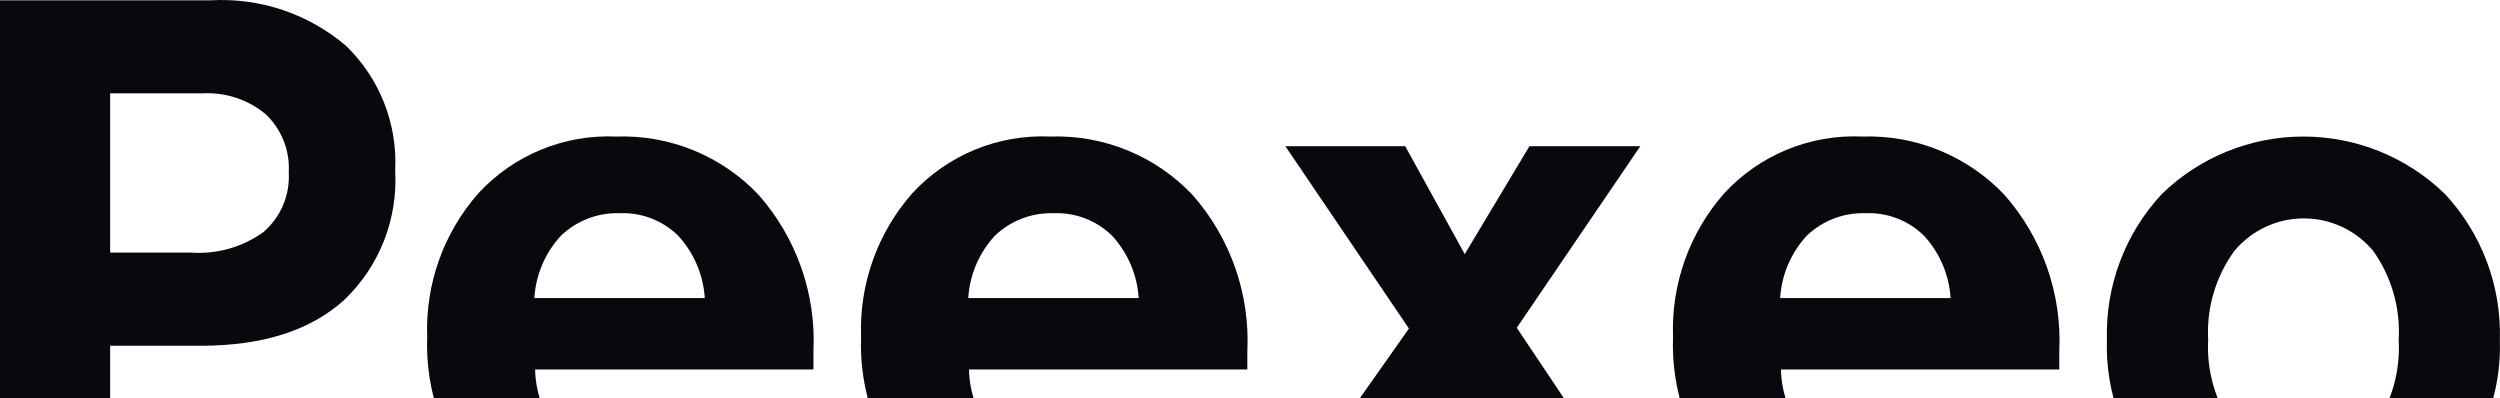 <?xml version="1.0" encoding="UTF-8"?>
<svg xmlns="http://www.w3.org/2000/svg" width="1644" height="262" viewBox="0 0 1644 262" fill="none">
  <g clip-path="url(#clip0_358_311)">
    <path d="M138.501 0.207H0V328.346H72.427V227.362H132.136C172.914 227.362 204.399 217.248 226.592 197.02C237.922 186.145 246.763 172.945 252.508 158.329C258.252 143.712 260.763 128.025 259.869 112.346C260.682 97.131 258.219 81.92 252.646 67.739C247.073 53.559 238.52 40.74 227.566 30.15C202.84 9.074 170.937 -1.652 138.501 0.207ZM173.493 152.411C159.688 162.439 142.794 167.29 125.772 166.114H72.427V61.396H133.111C148.213 60.536 163.079 65.433 174.714 75.099C179.864 79.978 183.89 85.921 186.51 92.513C189.13 99.106 190.282 106.19 189.885 113.274C190.32 120.622 189.064 127.971 186.214 134.758C183.365 141.545 178.996 147.588 173.446 152.423" fill="#08080E"></path>
    <path d="M405.239 89.79C388.35 89.032 371.5 91.966 355.862 98.389C340.224 104.812 326.175 114.568 314.694 126.978C291.743 152.968 279.653 186.782 280.923 221.433C279.514 257.397 292.146 292.499 316.15 319.317C319.087 322.498 322.2 325.513 325.474 328.347H496.266C511.526 314.008 522.675 295.85 528.557 275.753L460.052 270.856C456.765 281.026 450.148 289.791 441.269 295.739C432.389 301.687 421.765 304.47 411.11 303.641C403.434 303.99 395.77 302.735 388.606 299.955C381.443 297.174 374.938 292.931 369.507 287.495C358.468 275.257 352.214 259.447 351.894 242.968H534.921V231.226C536.806 193.396 523.807 156.331 498.708 127.964C486.712 115.352 472.177 105.429 456.063 98.848C439.949 92.268 422.634 89.181 405.239 89.79ZM351.389 195.987C352.315 180.66 358.542 166.131 369.002 154.889C374.144 149.989 380.214 146.166 386.854 143.646C393.494 141.125 400.572 139.957 407.67 140.211C414.697 139.931 421.707 141.088 428.271 143.612C434.835 146.136 440.815 149.973 445.844 154.889C456.282 166.145 462.505 180.666 463.458 195.987H351.389Z" fill="#08080E"></path>
    <path d="M690.566 89.789C673.676 89.033 656.825 91.969 641.187 98.394C625.549 104.819 611.5 114.577 600.021 126.989C577.068 152.979 564.978 186.793 566.25 221.444C564.839 257.408 577.472 292.511 601.477 319.328C604.414 322.509 607.527 325.524 610.8 328.358H781.592C796.853 314.02 808.002 295.861 813.884 275.764L745.367 270.868C742.082 281.038 735.465 289.805 726.586 295.753C717.706 301.701 707.081 304.484 696.425 303.652C688.749 304.001 681.085 302.746 673.921 299.966C666.758 297.186 660.253 292.942 654.822 287.507C643.783 275.268 637.529 259.458 637.209 242.98H820.248V231.237C822.131 193.407 809.133 156.343 784.035 127.975C772.039 115.366 757.506 105.443 741.395 98.863C725.283 92.283 707.959 89.183 690.566 89.789ZM636.727 195.999C637.654 180.671 643.88 166.142 654.341 154.9C659.483 150 665.552 146.178 672.192 143.657C678.833 141.136 685.91 139.969 693.008 140.223C700.035 139.942 707.045 141.099 713.609 143.623C720.174 146.147 726.153 149.985 731.182 154.9C741.621 166.157 747.844 180.677 748.796 195.999H636.727Z" fill="#08080E"></path>
    <path d="M997.427 215.56L1078.67 96.141H1005.75L963.21 167.111L924.062 96.152H845.271L926.516 216.053L847.361 328.357H922.758L960.768 265.982L995.091 328.357H1072.97L997.427 215.56Z" fill="#08080E"></path>
    <path d="M1224.5 89.789C1207.61 89.033 1190.76 91.969 1175.12 98.394C1159.48 104.819 1145.44 114.577 1133.96 126.989C1111 152.979 1098.91 186.793 1100.19 221.444C1098.77 257.408 1111.41 292.511 1135.41 319.328C1138.35 322.51 1141.46 325.525 1144.73 328.358H1315.54C1330.8 314.02 1341.95 295.861 1347.83 275.764L1279.31 270.868C1276.03 281.038 1269.41 289.805 1260.53 295.753C1251.65 301.701 1241.03 304.484 1230.37 303.652C1222.7 304.001 1215.03 302.746 1207.87 299.966C1200.7 297.186 1194.2 292.942 1188.77 287.507C1177.73 275.268 1171.48 259.458 1171.16 242.98H1354.18V231.237C1356.07 193.407 1343.07 156.342 1317.97 127.975C1305.97 115.364 1291.44 105.441 1275.32 98.861C1259.21 92.28 1241.88 89.193 1224.49 89.801M1170.64 195.987C1171.57 180.659 1177.79 166.13 1188.25 154.889C1193.39 149.989 1199.46 146.167 1206.1 143.646C1212.74 141.126 1219.82 139.958 1226.92 140.211C1233.95 139.931 1240.96 141.088 1247.52 143.612C1254.09 146.136 1260.06 149.973 1265.09 154.889C1275.53 166.145 1281.75 180.665 1282.71 195.987H1170.64Z" fill="#08080E"></path>
    <path d="M1607.7 127.471C1582.78 103.303 1549.43 89.788 1514.71 89.788C1480 89.788 1446.65 103.303 1421.72 127.471C1397.5 153.436 1384.49 187.901 1385.51 223.394C1384.92 240.909 1387.81 258.368 1394.03 274.753C1400.25 291.139 1409.66 306.124 1421.72 318.836C1424.87 322.192 1428.2 325.371 1431.69 328.359H1597.73C1601.23 325.371 1604.56 322.192 1607.7 318.836C1619.77 306.125 1629.18 291.14 1635.4 274.755C1641.62 258.369 1644.52 240.91 1643.92 223.394C1644.94 187.899 1631.93 153.434 1607.7 127.471ZM1560.73 281.636C1555.16 288.373 1548.17 293.797 1540.26 297.52C1532.35 301.243 1523.71 303.174 1514.97 303.174C1506.23 303.174 1497.59 301.243 1489.68 297.52C1481.77 293.797 1474.78 288.373 1469.21 281.636C1457.01 264.753 1450.96 244.196 1452.08 223.394C1450.95 202.591 1457 182.033 1469.21 165.152C1474.78 158.415 1481.77 152.991 1489.68 149.268C1497.59 145.545 1506.23 143.615 1514.97 143.615C1523.71 143.615 1532.35 145.545 1540.26 149.268C1548.17 152.991 1555.16 158.415 1560.73 165.152C1572.72 182.117 1578.59 202.655 1577.37 223.394C1578.59 244.133 1572.72 264.671 1560.73 281.636Z" fill="#08080E"></path>
  </g>
  <defs>
    <clipPath id="clip0_358_311">
      <rect width="1644" height="262" fill="white"></rect>
    </clipPath>
  </defs>
</svg>
